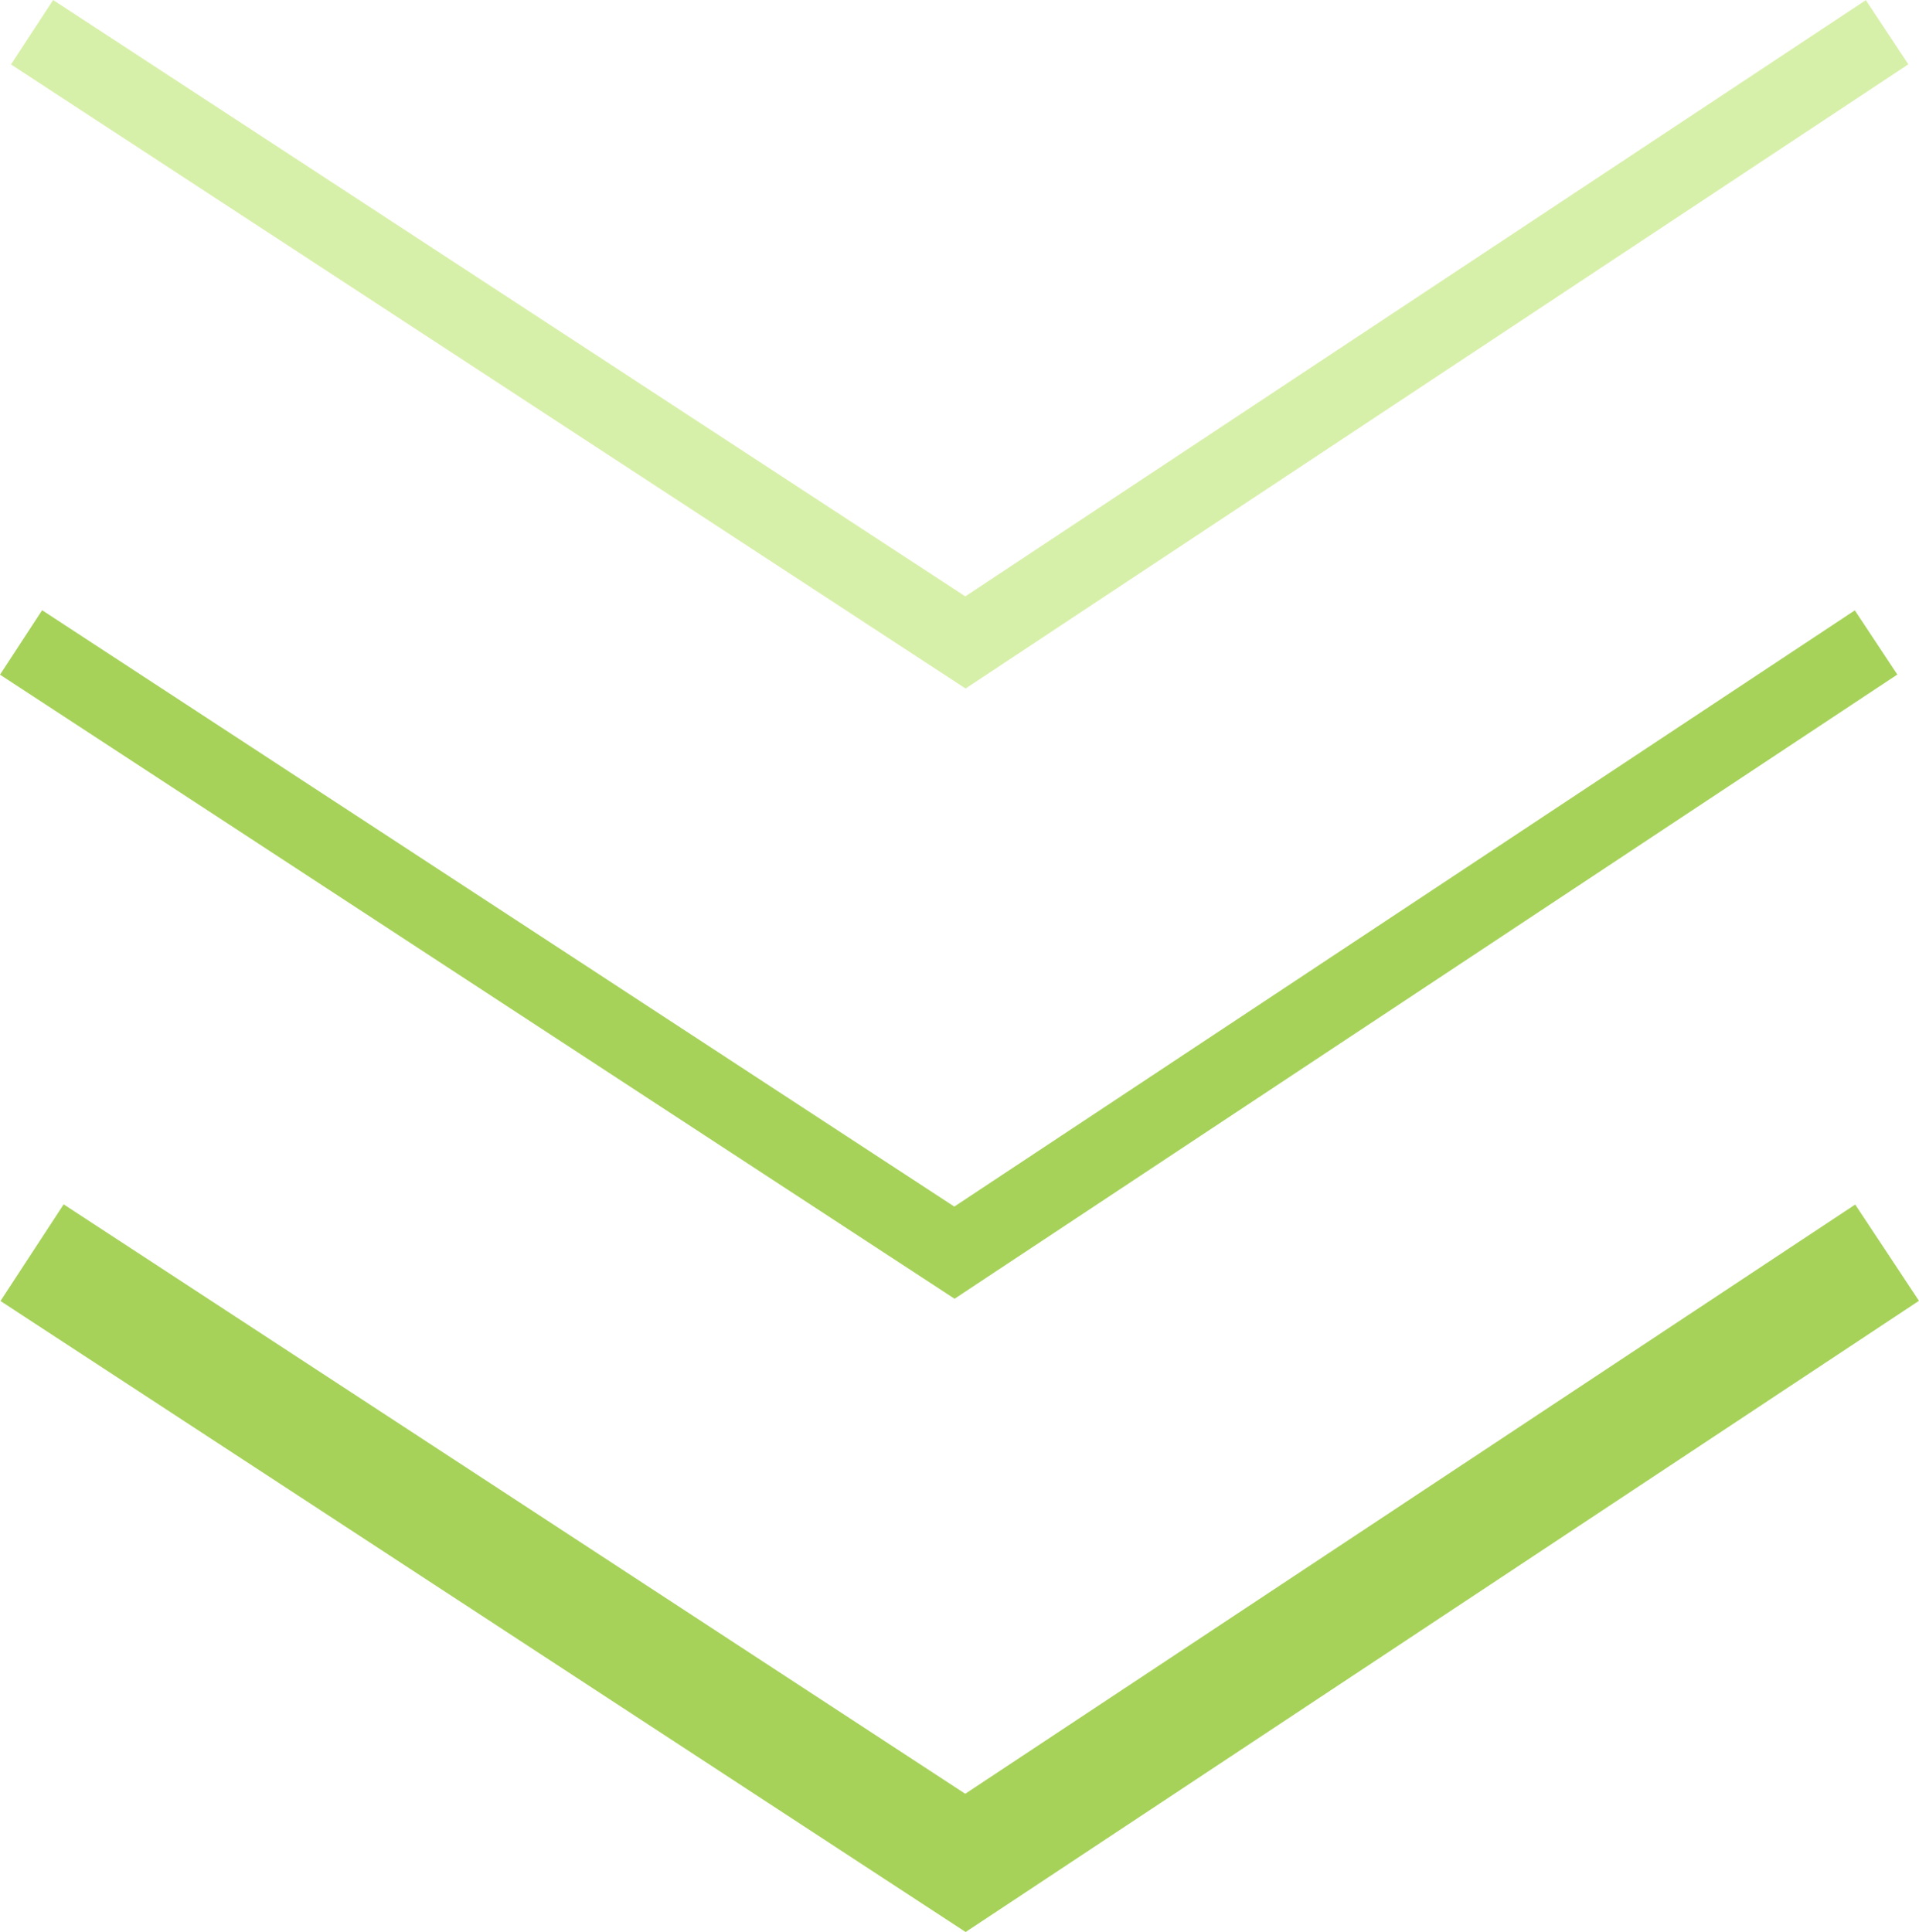 <svg xmlns="http://www.w3.org/2000/svg" width="49.849" height="50.188" viewBox="0 0 49.849 50.188">
    <g data-name="Scroll down icon">
        <path data-name="Path 6" d="m693.066 820.561 24.246 15.852 23.941-15.852" transform="translate(-692.233 -788.02)" style="stroke-width:3px;stroke:#a6d259;fill:none"/>
        <path data-name="Path 7" d="m693.066 820.561 24.246 15.852 23.941-15.852" transform="translate(-692.519 -803.872)" style="stroke-width:2px;stroke:#a6d259;fill:none"/>
        <path data-name="Path 9" d="m693.066 820.561 24.246 15.852 23.941-15.852" transform="translate(-692.233 -819.724)" style="stroke:#d7f0a9;stroke-width:2px;fill:none"/>
    </g>
</svg>
